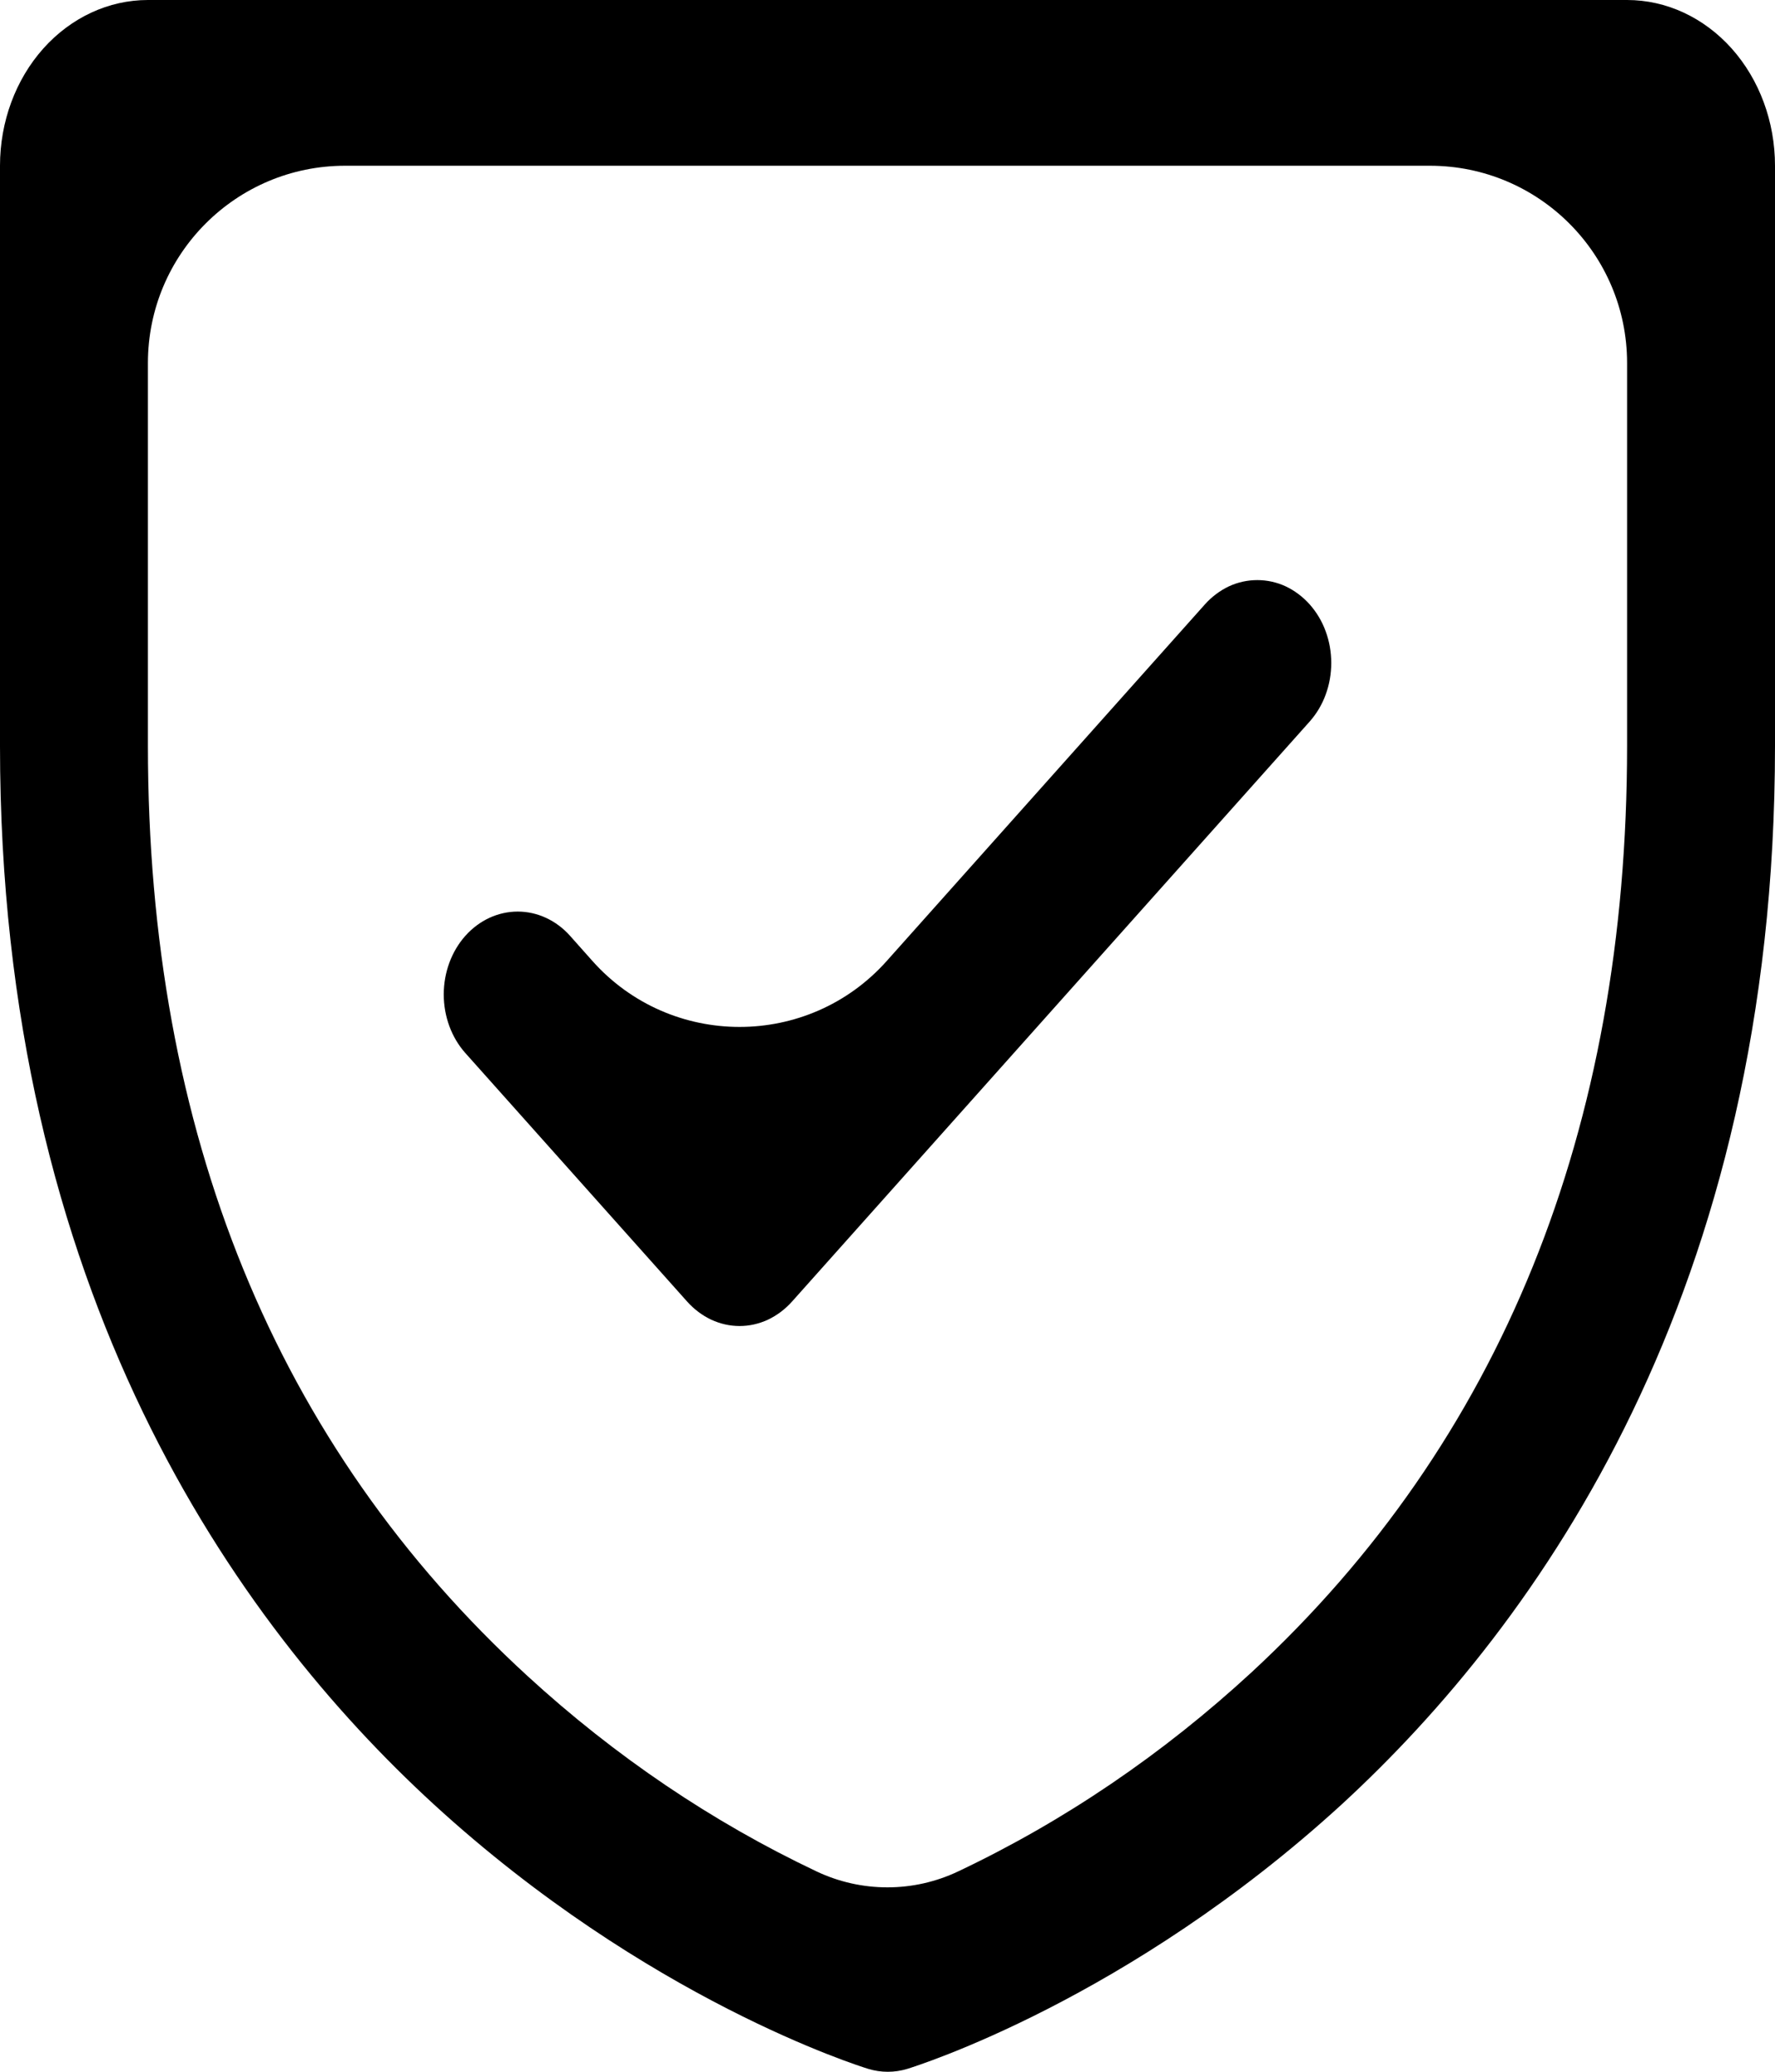 <?xml version="1.0" encoding="UTF-8"?> <svg xmlns="http://www.w3.org/2000/svg" width="18" height="21" viewBox="0 0 18 21" fill="none"><path d="M16.5 0H1.5C1.102 0 0.721 0.177 0.439 0.492C0.158 0.807 0 1.234 0 1.68V7.56C0 13.096 2.393 16.45 4.4 18.29C6.562 20.27 8.712 20.942 8.806 20.971C8.935 21.01 9.071 21.01 9.2 20.971C9.293 20.942 11.441 20.27 13.606 18.29C15.607 16.45 18 13.096 18 7.56V1.68C18 1.234 17.842 0.807 17.561 0.492C17.279 0.177 16.898 0 16.5 0ZM16.5 7.56C16.5 11.452 15.219 14.612 12.694 16.949C11.793 17.78 10.791 18.46 9.719 18.968C9.264 19.185 8.736 19.185 8.28 18.969C7.226 18.47 6.239 17.804 5.351 16.99C2.796 14.649 1.5 11.476 1.5 7.56V3.68C1.5 2.575 2.395 1.68 3.5 1.68H14.5C15.605 1.68 16.5 2.575 16.5 3.68V7.56ZM4.719 10.674C4.579 10.517 4.5 10.303 4.5 10.08C4.5 9.857 4.579 9.643 4.719 9.486C4.86 9.328 5.051 9.24 5.25 9.24C5.449 9.24 5.64 9.328 5.781 9.486L6.008 9.741C6.803 10.632 8.197 10.632 8.992 9.741L12.219 6.126C12.289 6.048 12.372 5.986 12.463 5.943C12.554 5.901 12.652 5.88 12.75 5.88C12.848 5.88 12.946 5.901 13.037 5.943C13.128 5.986 13.211 6.048 13.281 6.126C13.35 6.204 13.406 6.296 13.443 6.398C13.481 6.5 13.5 6.61 13.5 6.72C13.5 6.83 13.481 6.94 13.443 7.042C13.406 7.144 13.35 7.236 13.281 7.314L8.031 13.194C7.961 13.272 7.878 13.334 7.787 13.377C7.696 13.419 7.599 13.441 7.5 13.441C7.401 13.441 7.304 13.419 7.213 13.377C7.122 13.334 7.039 13.272 6.969 13.194L4.719 10.674Z" fill="black"></path></svg> 